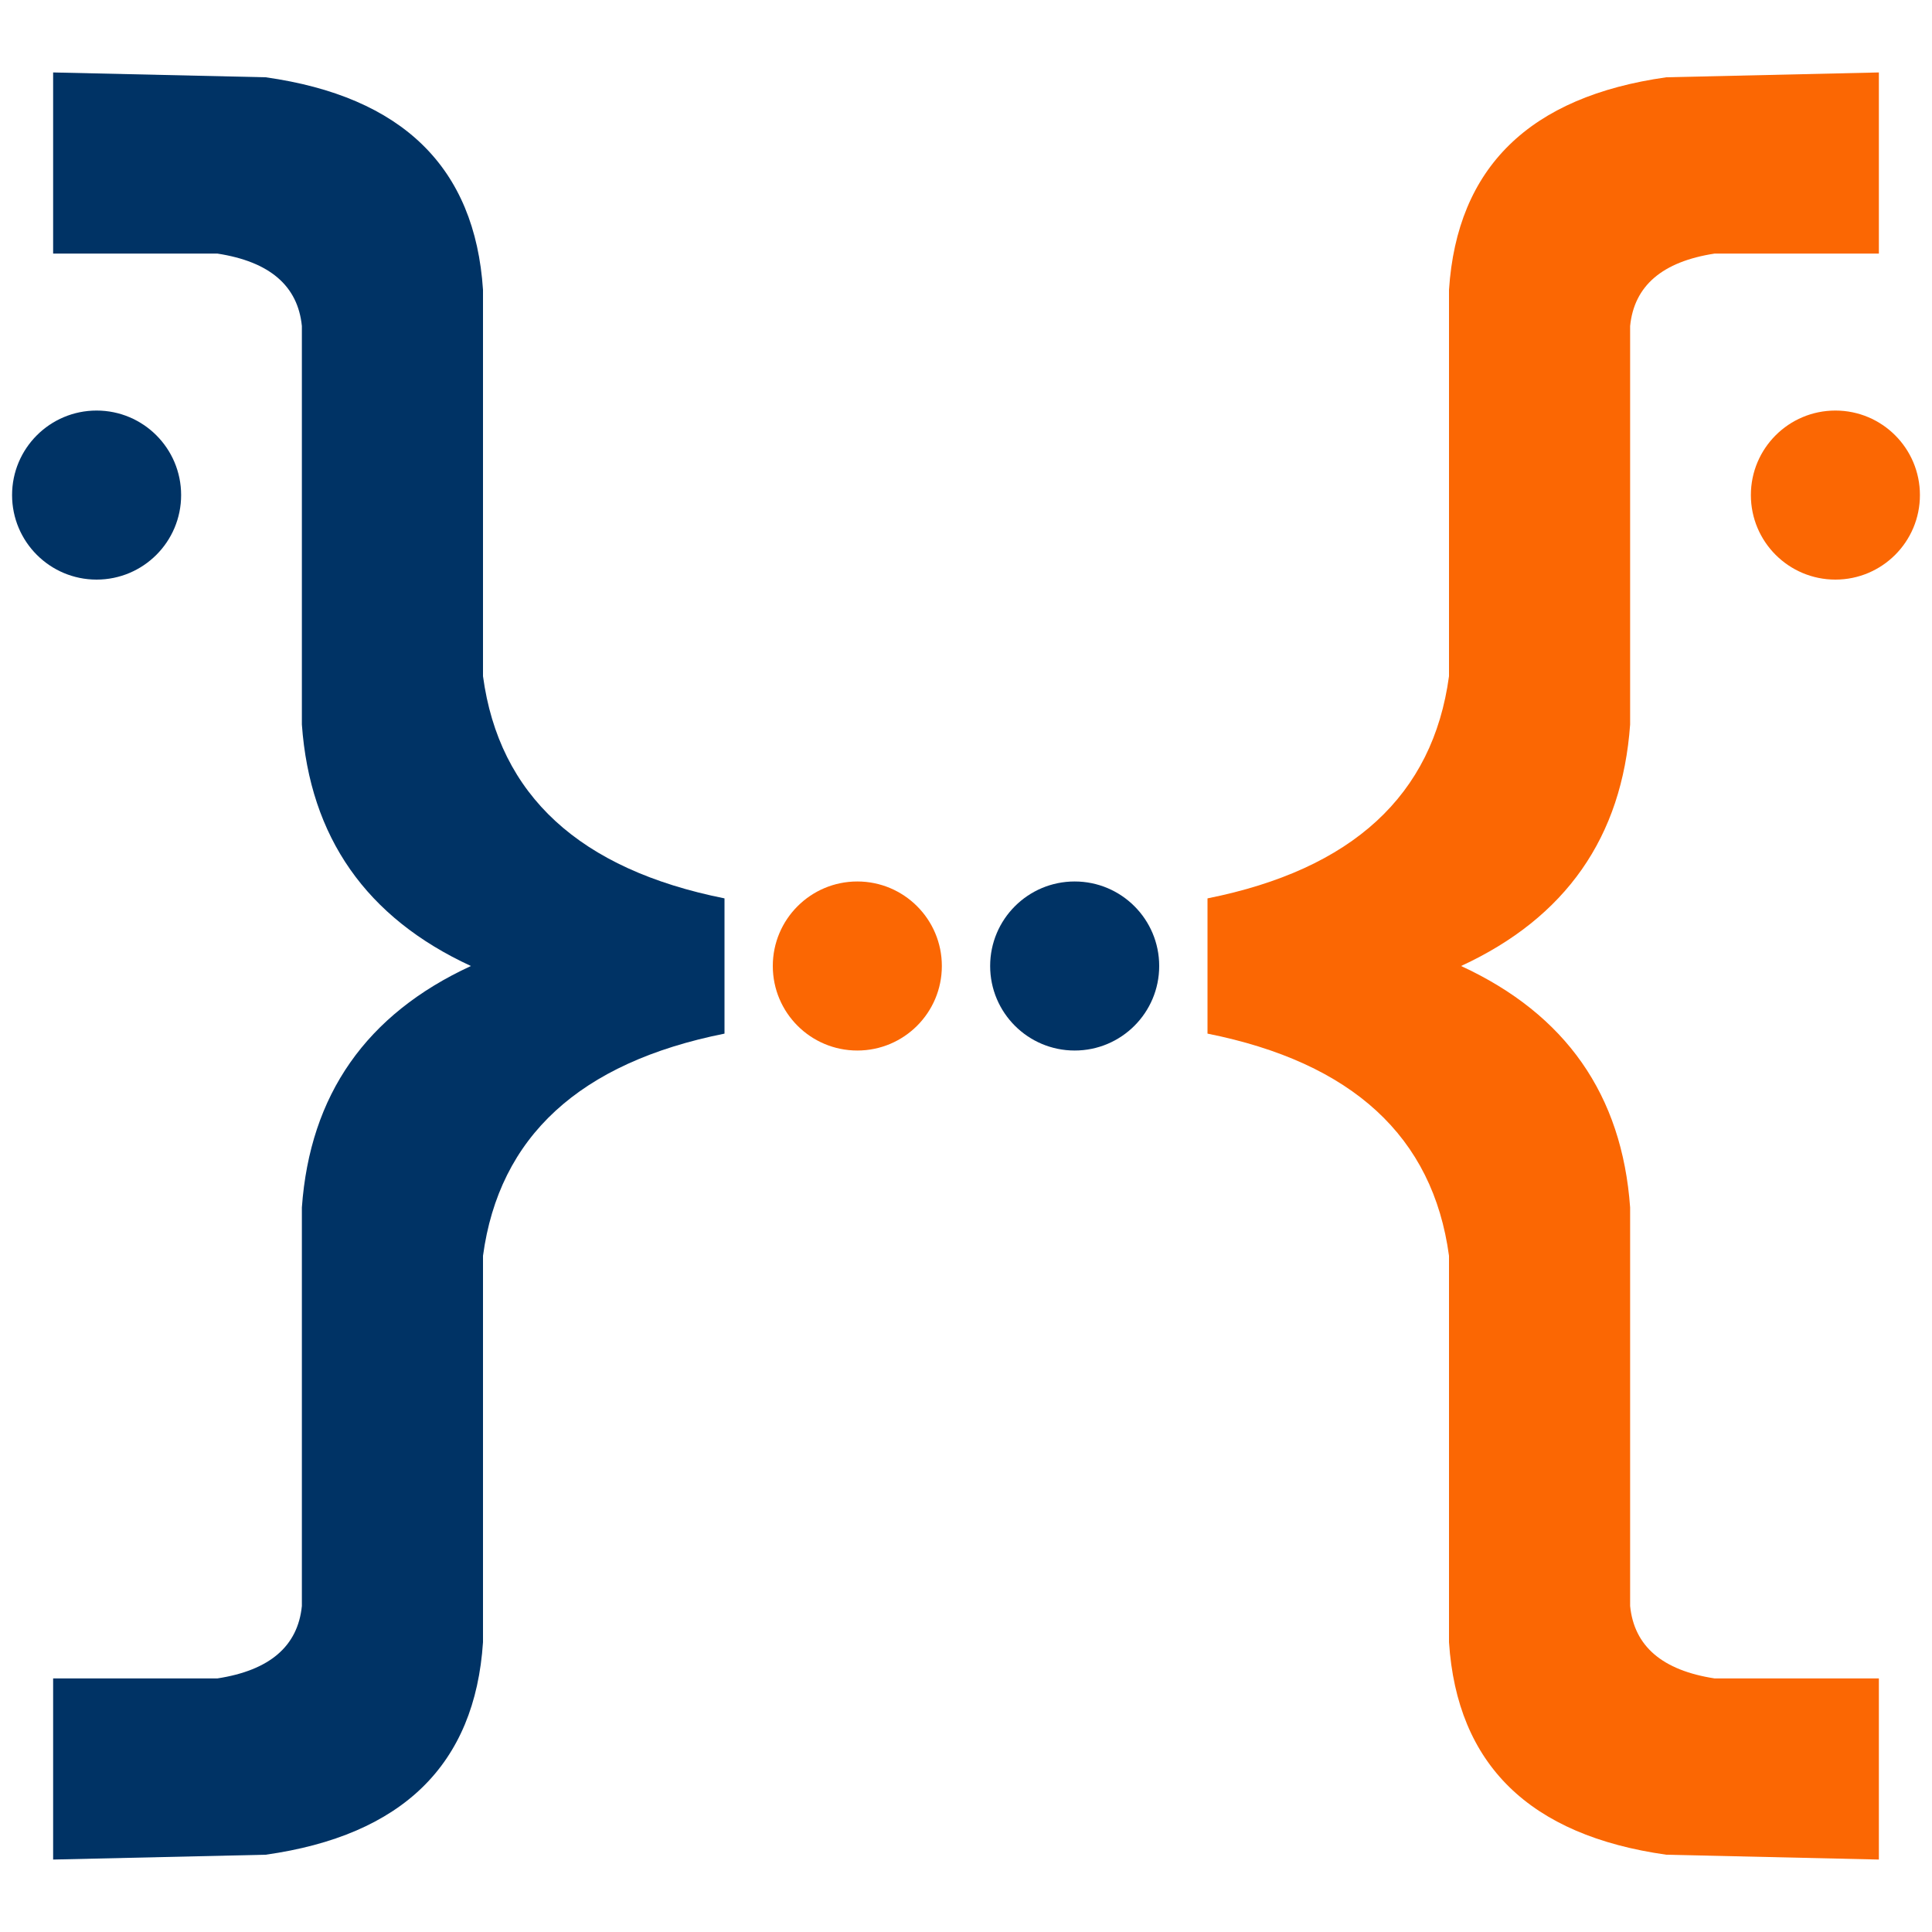 <svg version="1.1" xmlns="http://www.w3.org/2000/svg" xmlns:xlink="http://www.w3.org/1999/xlink" width="800" height="800" viewBox="0,0,800,800"><g fill="none" fill-rule="nonzero" stroke="none" stroke-width="1" stroke-linecap="butt" stroke-linejoin="miter" stroke-miterlimit="10" stroke-dasharray="" stroke-dashoffset="0" font-family="none" font-weight="none" font-size="none" text-anchor="none" style="mix-blend-mode: normal"><path d="M22,30l88,2c56.667,8 86.667,37.333 90,88v160c6.667,49.333 40,80 100,92v28h-105c-43.333,-20 -66.667,-53.333 -70,-100v-165c-1.667,-16.667 -13.333,-26.667 -35,-30h-68z" fill="#003365"/><path d="M22,770l88,-2c56.667,-8 86.667,-37.333 90,-88v-160c6.667,-49.333 40,-80 100,-92v-28h-105c-43.333,20 -66.667,53.333 -70,100v165c-1.667,16.667 -13.333,26.667 -35,30h-68z" fill="#003365"/><path d="M778,770l-88,-2c-56.667,-8 -86.667,-37.333 -90,-88v-160c-6.667,-49.333 -40,-80 -100,-92v-28h105c43.333,20 66.667,53.333 70,100v165c1.667,16.667 13.333,26.667 35,30h68z" fill="#fb6703"/><path d="M778,30l-88,2c-56.667,8 -86.667,37.333 -90,88v160c-6.667,49.333 -40,80 -100,92v28h105c43.333,-20 66.667,-53.333 70,-100v-165c1.667,-16.667 13.333,-26.667 35,-30h68z" fill="#fb6703"/><path d="M5,205c0,-19.33 15.67,-35 35,-35c19.33,0 35,15.67 35,35c0,19.33 -15.67,35 -35,35c-19.33,0 -35,-15.67 -35,-35z" fill="#003365"/><path d="M795,205c0,-19.33 -15.67,-35 -35,-35c-19.33,0 -35,15.67 -35,35c0,19.33 15.67,35 35,35c19.33,0 35,-15.67 35,-35z" fill="#fb6703"/><path d="M320,400c0,-19.33 15.67,-35 35,-35c19.33,0 35,15.67 35,35c0,19.33 -15.67,35 -35,35c-19.33,0 -35,-15.67 -35,-35z" fill="#fb6703"/><path d="M480,400c0,-19.33 -15.67,-35 -35,-35c-19.33,0 -35,15.67 -35,35c0,19.33 15.67,35 35,35c19.33,0 35,-15.67 35,-35z" fill="#003365"/></g></svg>